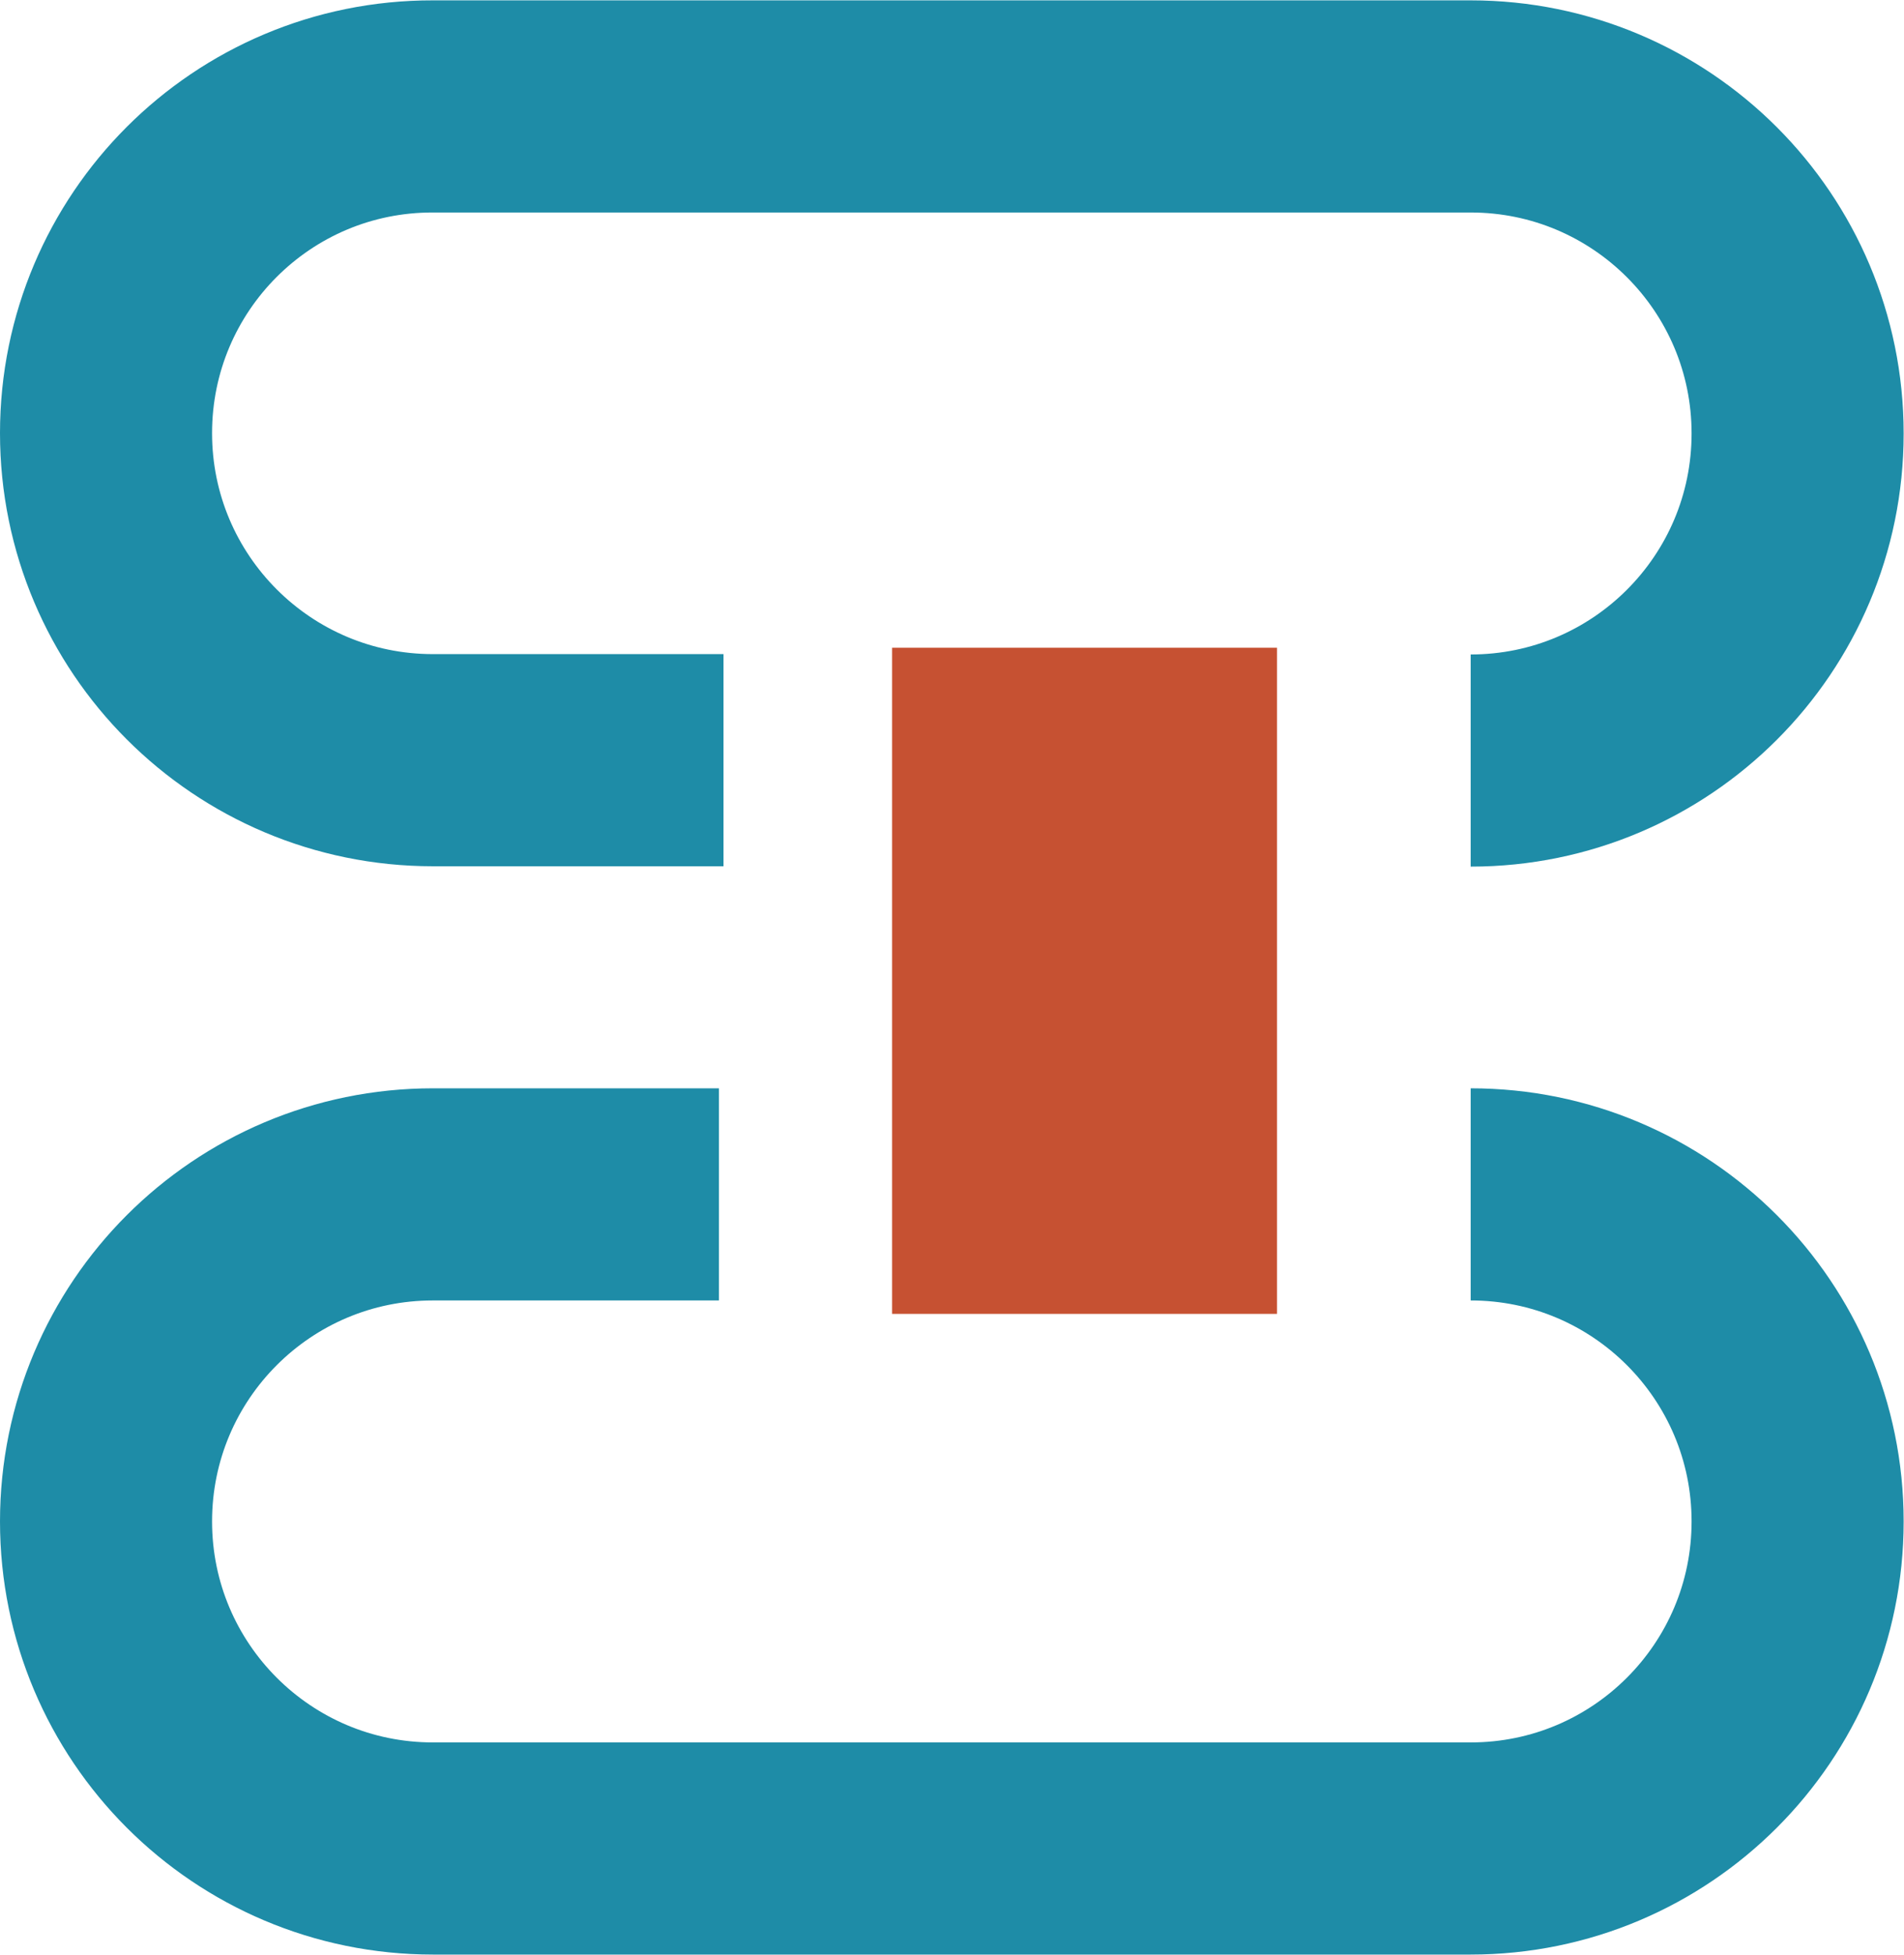 <?xml version="1.0" encoding="UTF-8"?>
<svg xmlns="http://www.w3.org/2000/svg" id="Layer_1" data-name="Layer 1" viewBox="0 0 53.87 55.29">
  <defs>
    <style>
      .cls-1 {
        fill: #c65132;
        stroke-width: 0px;
      }

      .cls-2 {
        fill: none;
        stroke: #1e8ca7;
        stroke-miterlimit: 10;
        stroke-width: 6px;
      }
    </style>
  </defs>
  <path class="cls-2" d="M41.61,21.51c5.11,0,9.25-4.14,9.25-9.25h0c0-5.11-4.14-9.25-9.25-9.25H12.25C7.14,3,3,7.14,3,12.25h0c0,5.11,4.14,9.25,9.25,9.25h8.22"></path>
  <path class="cls-2" d="M41.61,33.78c5.11,0,9.25,4.14,9.25,9.25h0c0,5.11-4.14,9.25-9.25,9.25H12.25c-5.11,0-9.25-4.14-9.25-9.25h0c0-5.11,4.14-9.25,9.25-9.25h8.09"></path>
  <rect class="cls-1" x="25.24" y="18.32" width="10.89" height="18.84"></rect>
</svg>
